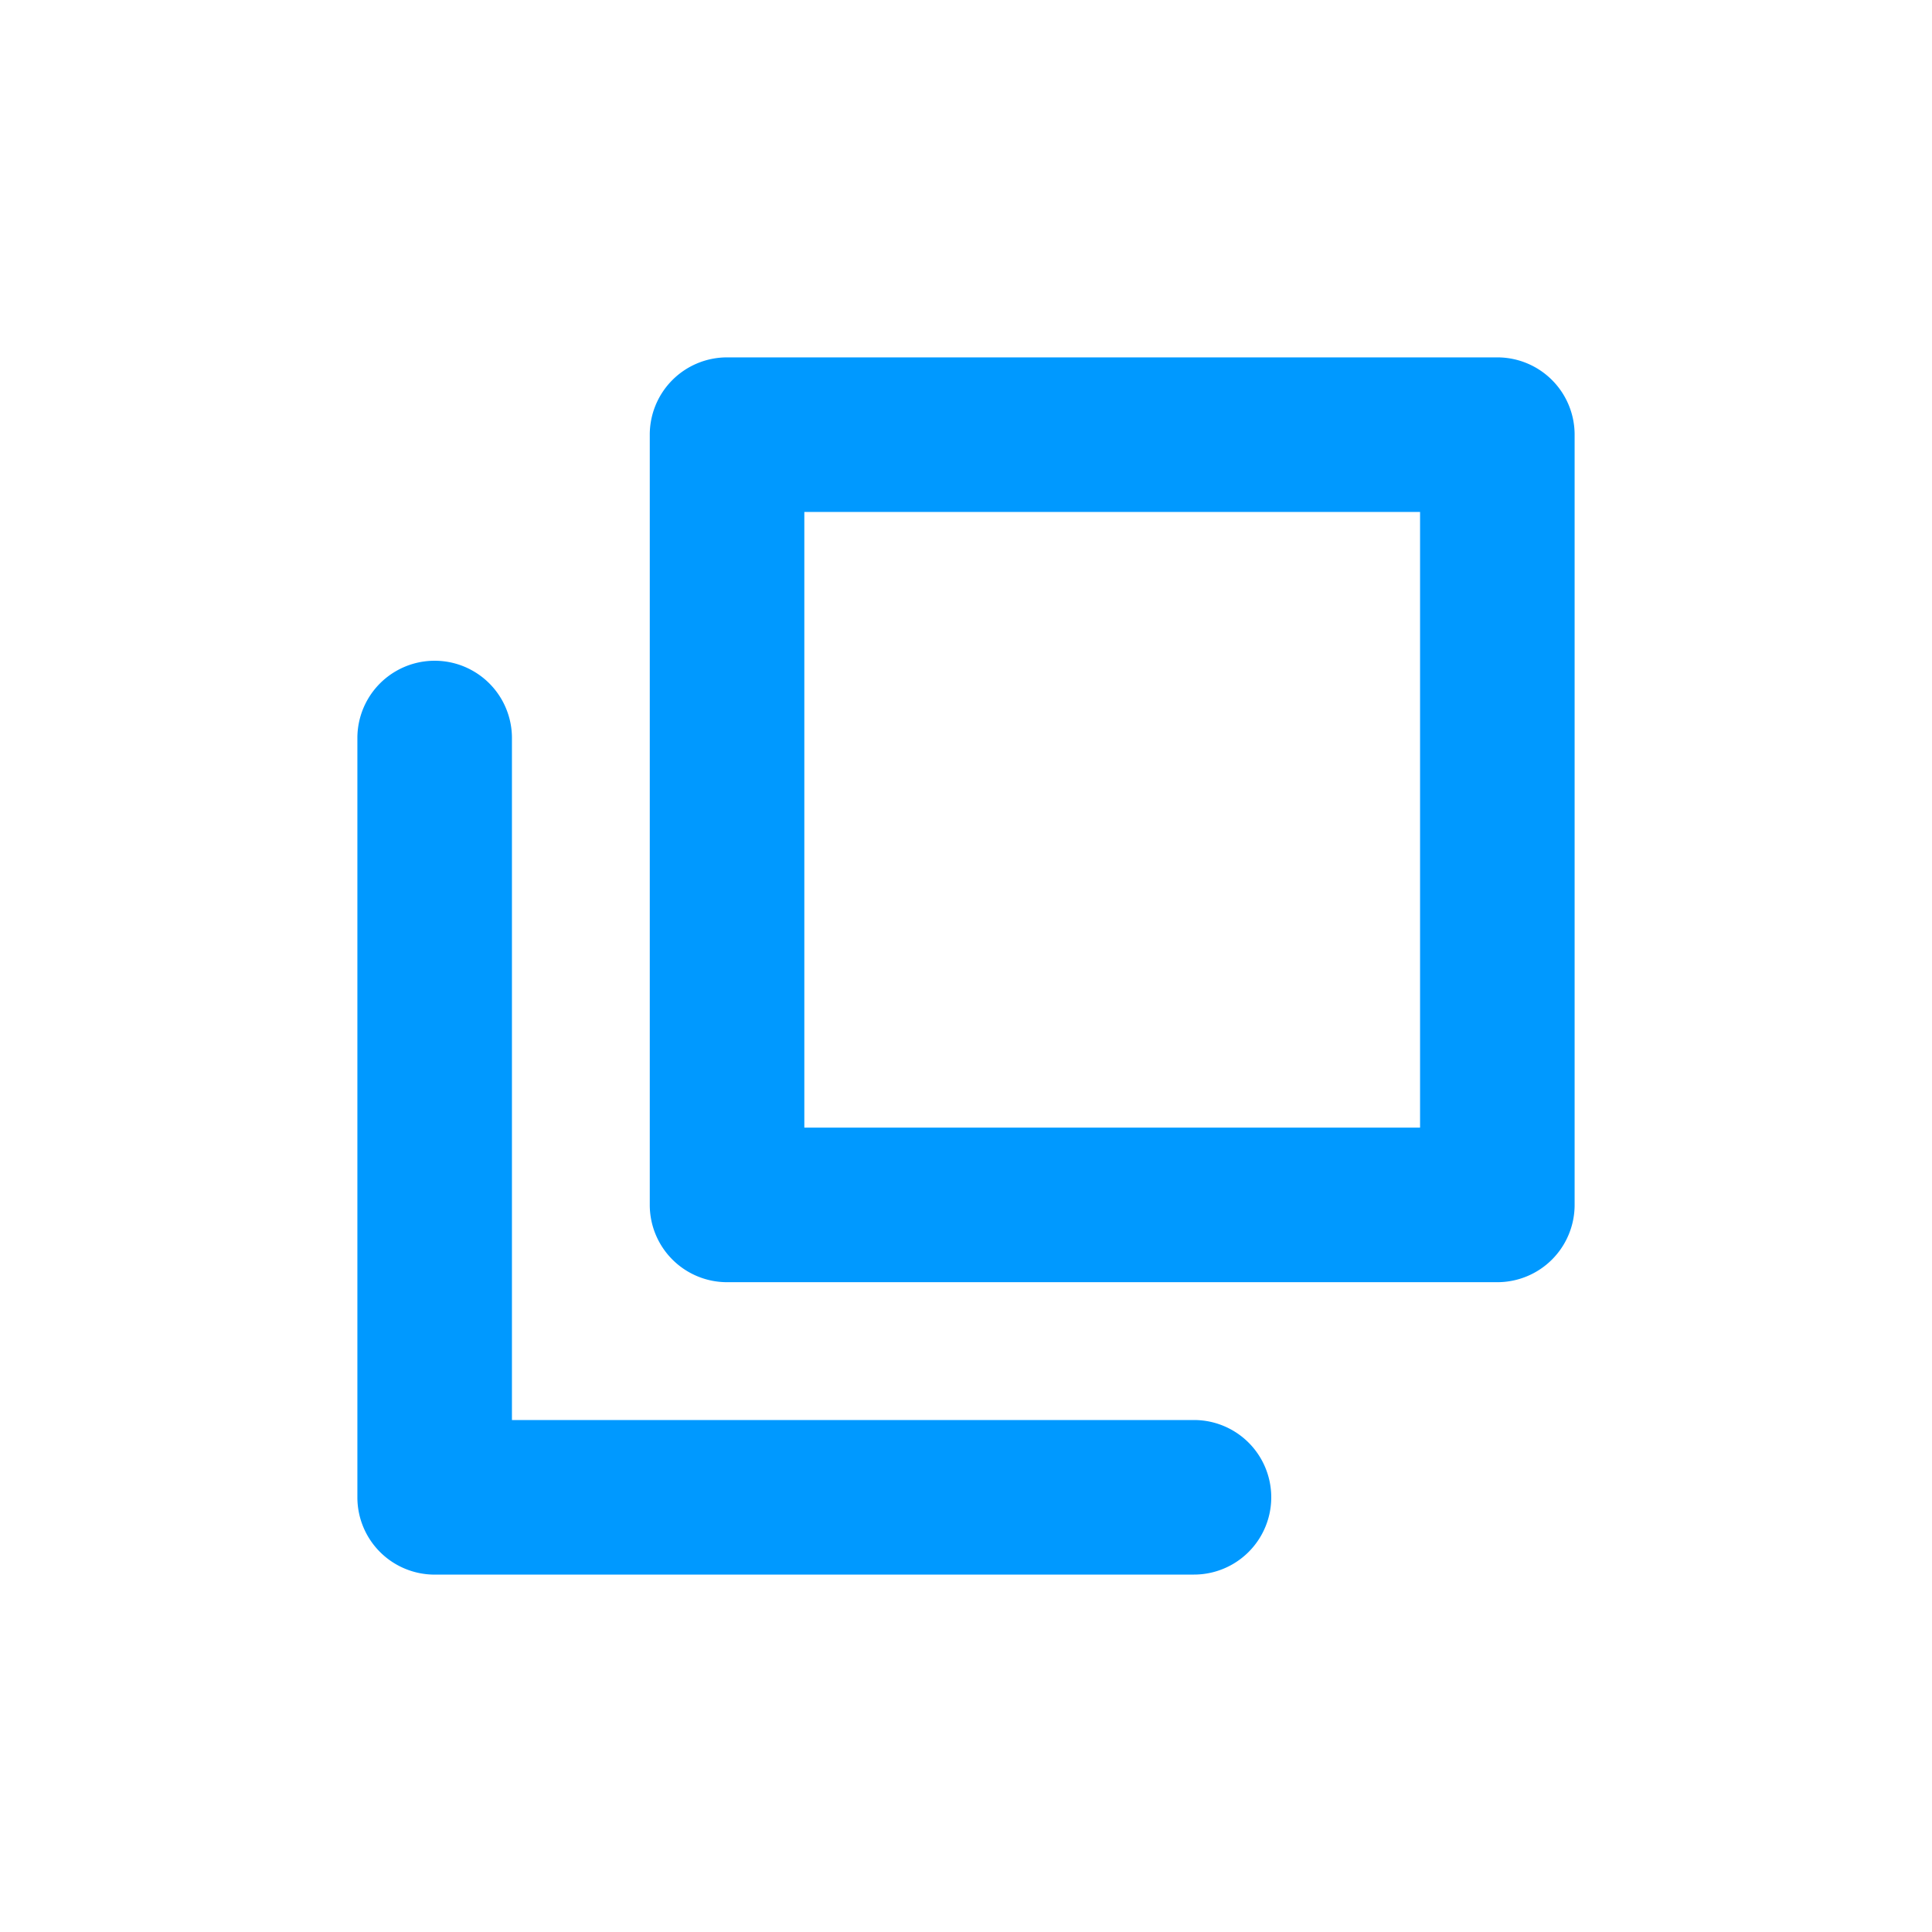 <svg xmlns="http://www.w3.org/2000/svg" viewBox="0 0 500 500"><path style="fill:#0099ff" d="M387.51,331.83H188.16a20,20,0,0,1-20-20V112.49a20,20,0,0,1,20-20H387.51a20,20,0,0,1,20,20V311.83A20,20,0,0,1,387.51,331.83Zm-179.35-40H367.51V132.49H208.16Z"/><path style="fill:#0099ff" d="M309,407.51H112.49a20,20,0,0,1-20-20V191a20,20,0,0,1,40,0v176.5H309a20,20,0,0,1,0,40Z"/></svg>